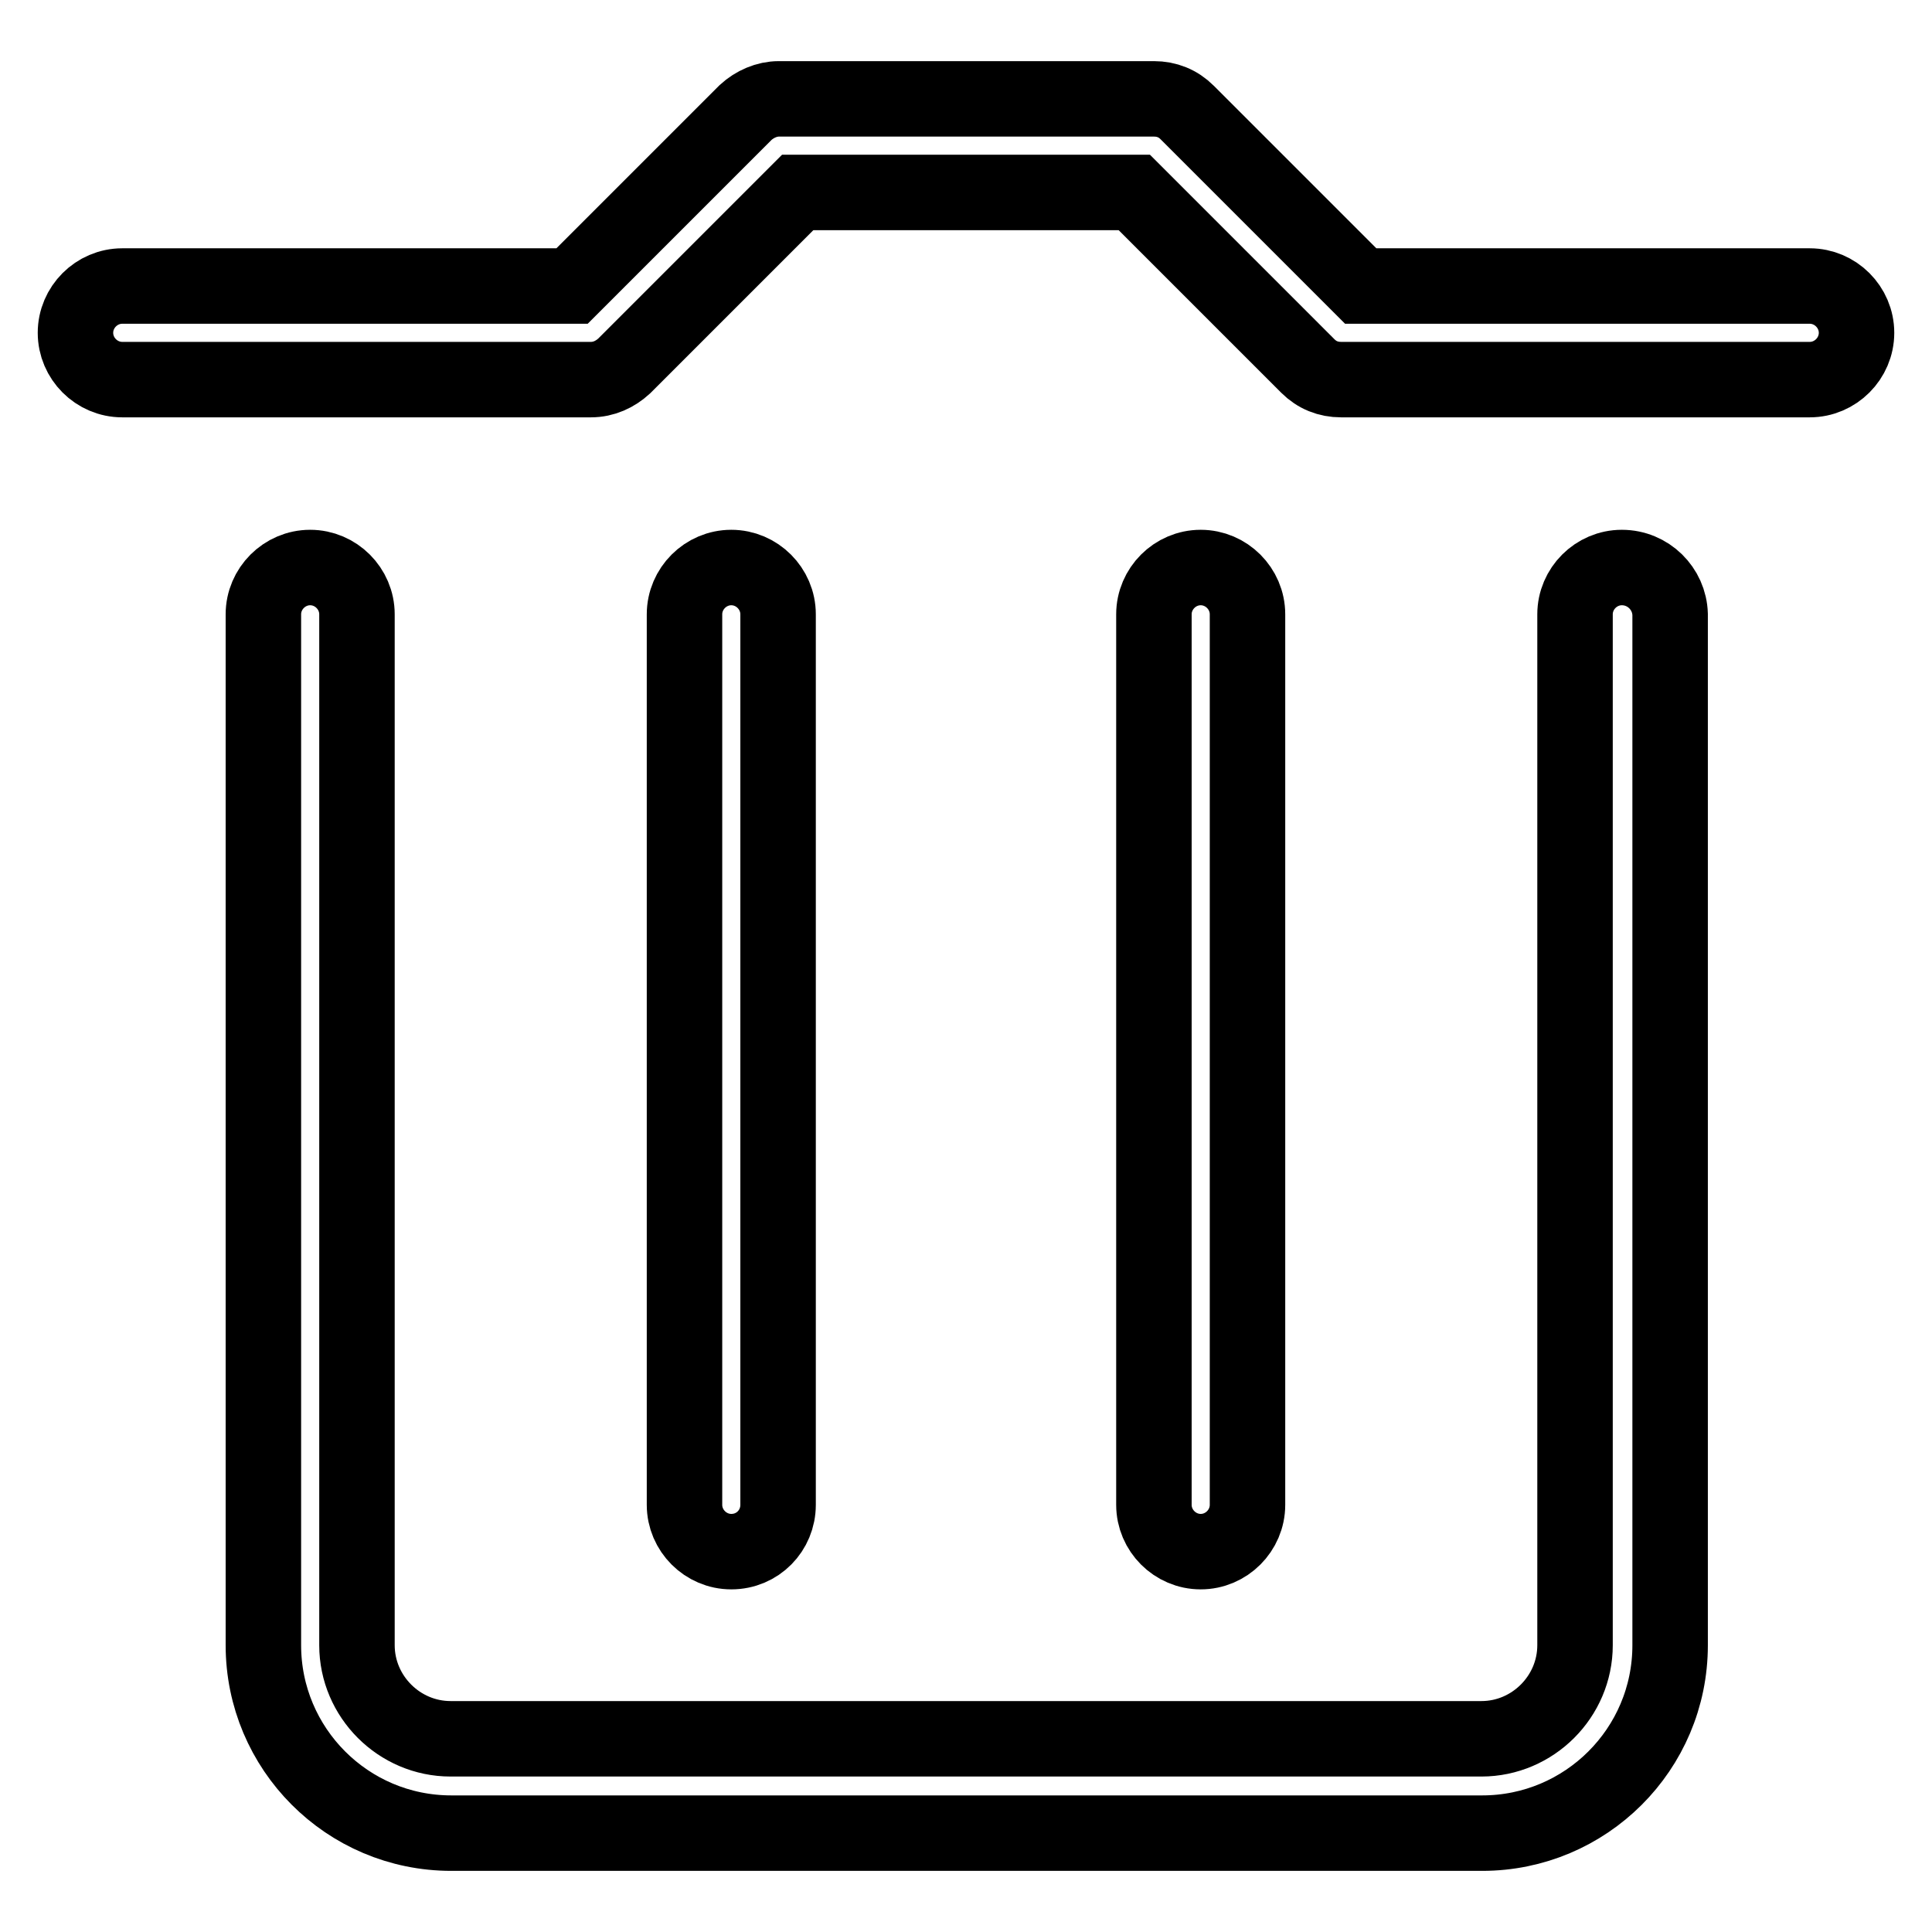 <?xml version="1.0" encoding="utf-8"?>
<!-- Svg Vector Icons : http://www.onlinewebfonts.com/icon -->
<!DOCTYPE svg PUBLIC "-//W3C//DTD SVG 1.1//EN" "http://www.w3.org/Graphics/SVG/1.1/DTD/svg11.dtd">
<svg version="1.1" xmlns="http://www.w3.org/2000/svg" xmlns:xlink="http://www.w3.org/1999/xlink" x="0px" y="0px" viewBox="0 0 256 256" enable-background="new 0 0 256 256" xml:space="preserve">
<g><g><path stroke-width="10" fill-opacity="0" stroke="#000000"  d="M239.8,37.9h-59.5l-23-23c-1.2-1.2-2.7-1.8-4.4-1.8h-49.7c-1.6,0-3.2,0.7-4.4,1.8l-23,23H16.2c-3.4,0-6.2,2.8-6.2,6.2c0,3.4,2.8,6.2,6.2,6.2h62.1c1.7,0,3.2-0.7,4.4-1.8l23-23h44.6l23,23c1.2,1.2,2.7,1.8,4.4,1.8h62.1c3.4,0,6.2-2.8,6.2-6.2C246,40.7,243.2,37.9,239.8,37.9L239.8,37.9z M214.9,75.2c-3.4,0-6.2,2.8-6.2,6.2v136.6c0,6.8-5.6,12.4-12.4,12.4H59.7c-6.8,0-12.4-5.6-12.4-12.4V81.4c0-3.4-2.8-6.2-6.2-6.2c-3.4,0-6.2,2.8-6.2,6.2v136.6c0,13.7,11.1,24.9,24.9,24.9h136.6c13.7,0,24.9-11.1,24.9-24.9V81.4C221.2,78,218.4,75.2,214.9,75.2L214.9,75.2z M103.1,199.4v-118c0-3.4-2.8-6.2-6.2-6.2c-3.4,0-6.2,2.8-6.2,6.2v118c0,3.4,2.8,6.2,6.2,6.2C100.4,205.6,103.1,202.8,103.1,199.4z M165.3,199.4v-118c0-3.4-2.8-6.2-6.2-6.2c-3.4,0-6.2,2.8-6.2,6.2v118c0,3.4,2.8,6.2,6.2,6.2C162.5,205.6,165.3,202.8,165.3,199.4z"/></g></g>
</svg>